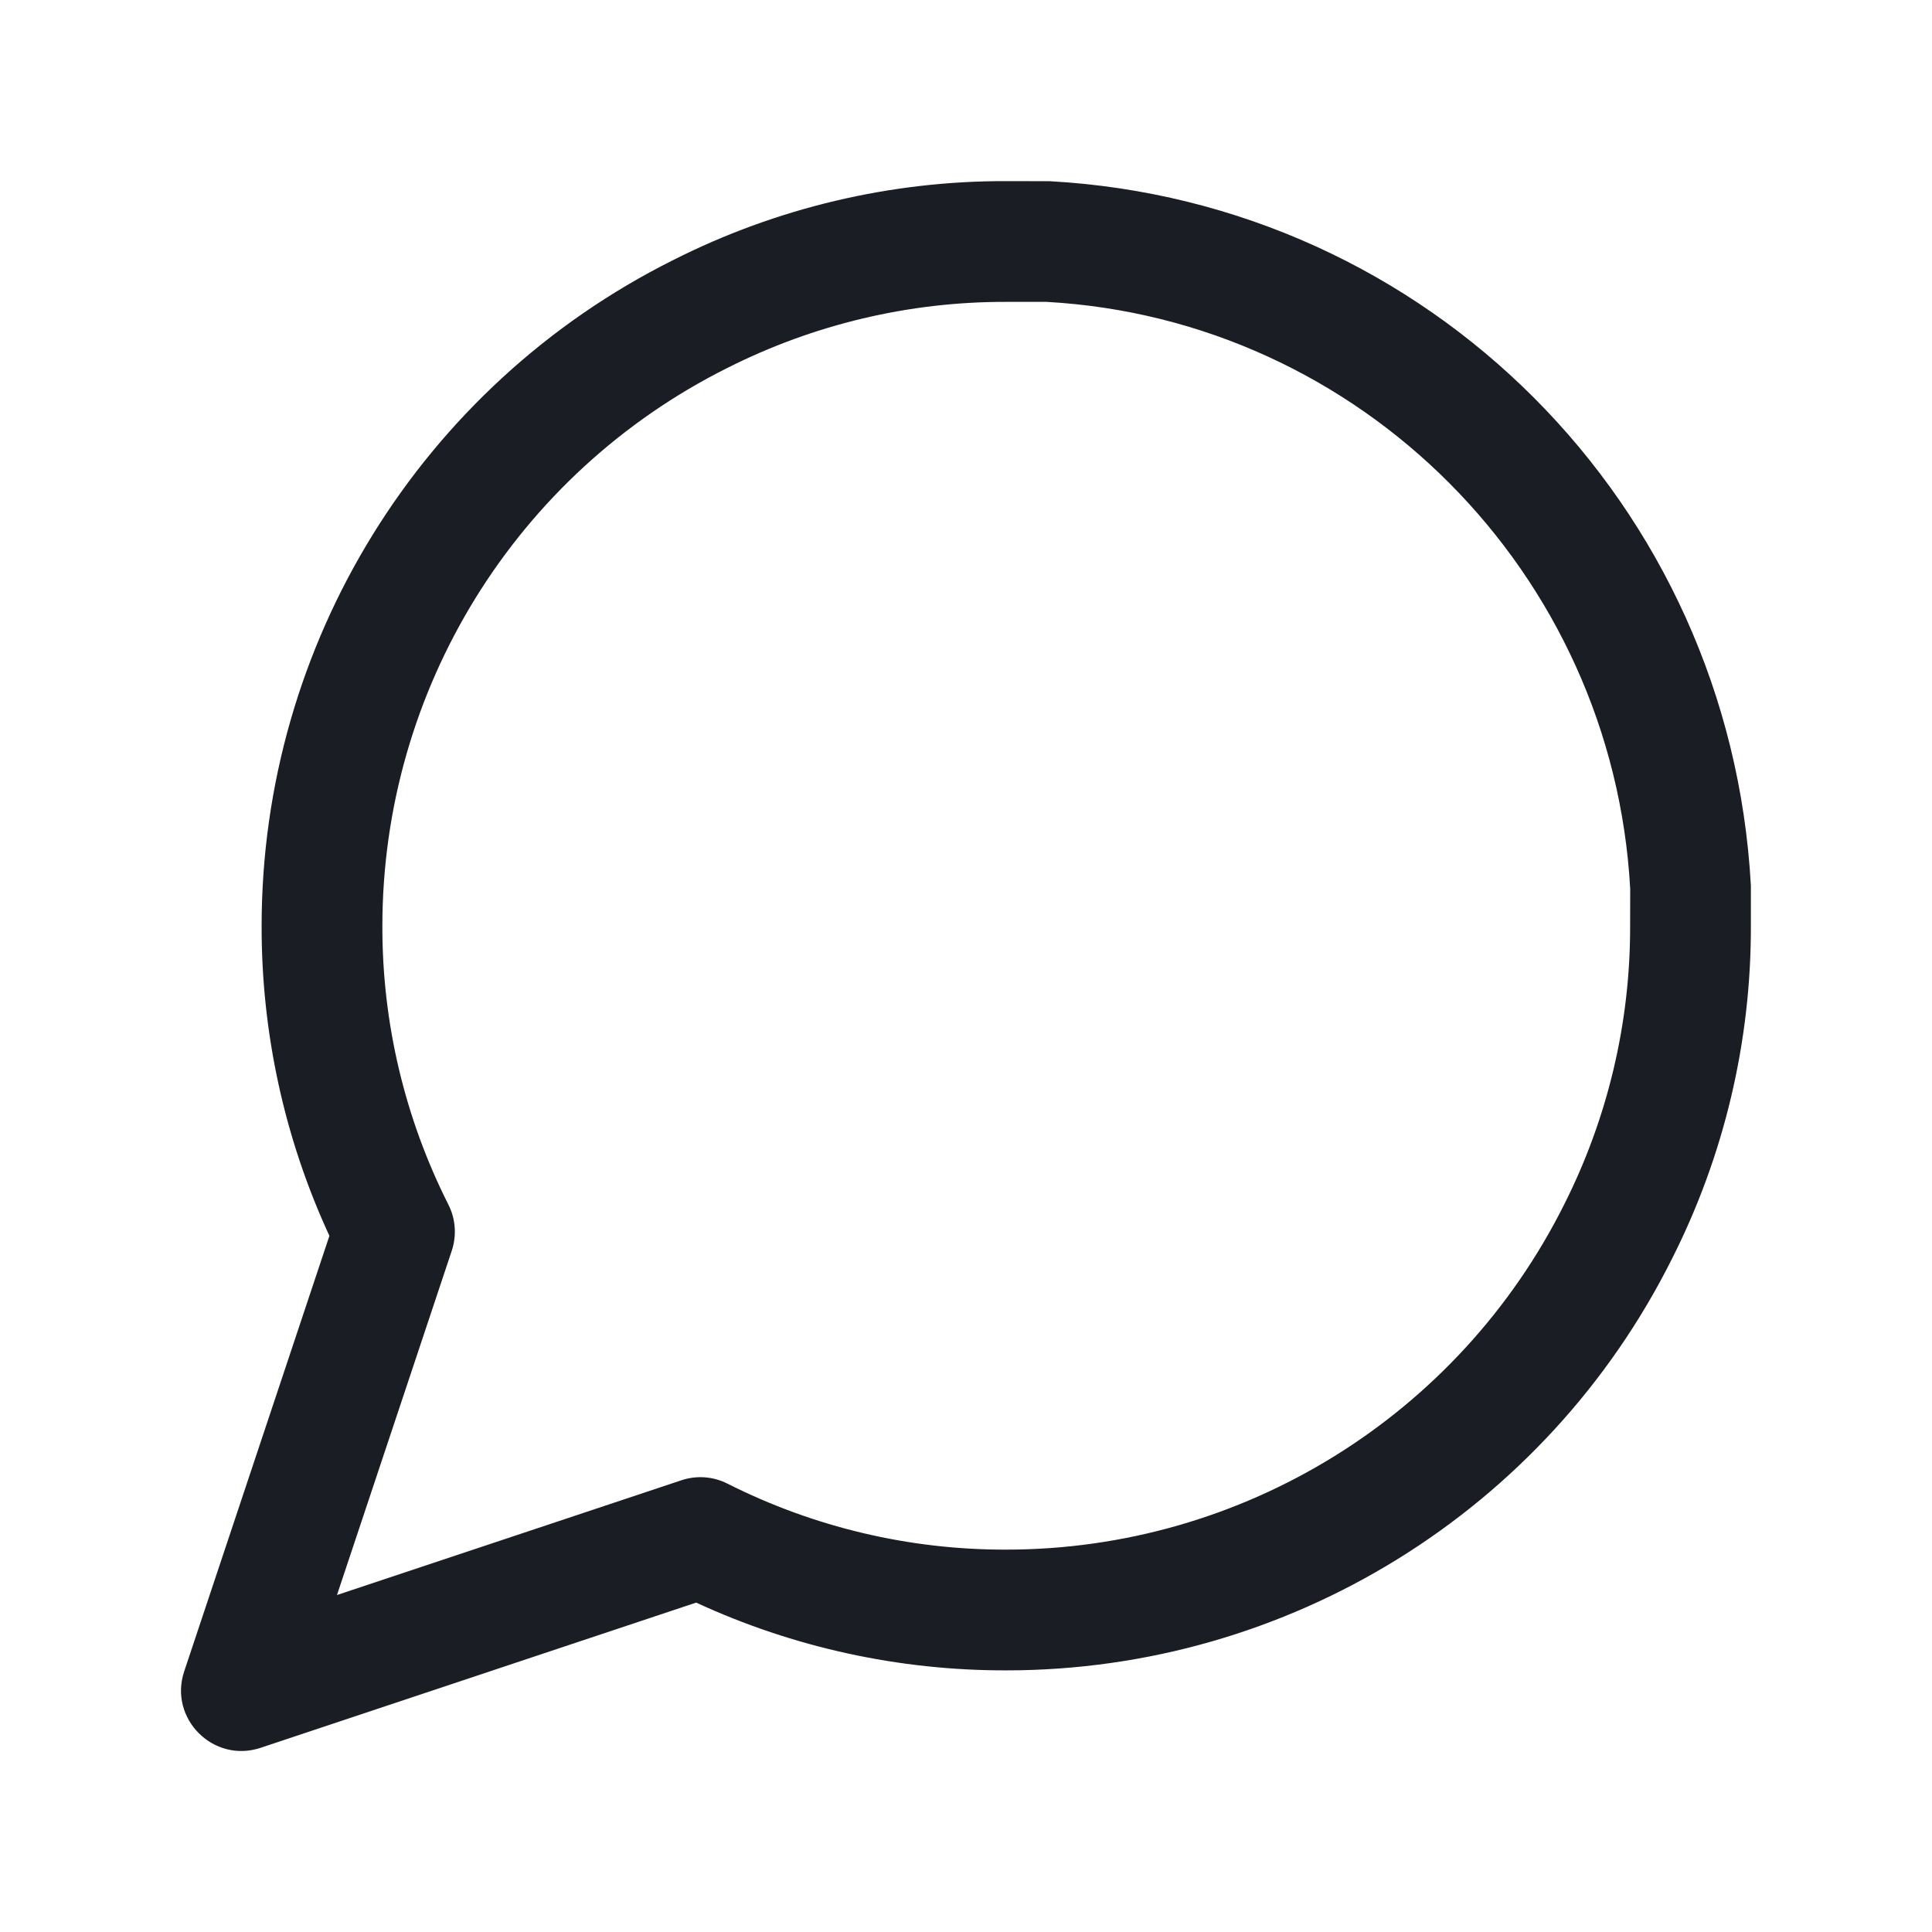 <svg xmlns:xlink="http://www.w3.org/1999/xlink" xmlns="http://www.w3.org/2000/svg" width="16" height="16" viewBox="0 0 24 24" aria-hidden="true"><path fill="#1A1D23" fill-rule="evenodd" d="M20.771,15.635 C19.205,18.769 16.003,20.749 12.502,20.75 C11.17,20.753 9.855,20.466 8.648,19.908 L3.237,21.712 C2.651,21.907 2.093,21.349 2.288,20.763 L4.092,15.352 C3.534,14.145 3.247,12.83 3.25,11.5 C3.251,7.997 5.231,4.795 8.362,3.231 C9.645,2.582 11.064,2.246 12.5,2.25 L13.041,2.251 C17.739,2.51 21.49,6.261 21.75,11 L21.75,11.499 C21.754,12.937 21.418,14.355 20.771,15.635 Z M8.463,18.389 C8.653,18.325 8.86,18.34 9.038,18.431 C10.111,18.972 11.296,19.253 12.5,19.25 C15.435,19.249 18.117,17.59 19.431,14.962 C19.972,13.889 20.253,12.704 20.25,11.502 L20.251,11.041 C20.034,7.107 16.893,3.966 13,3.75 L12.498,3.75 C11.296,3.747 10.111,4.028 9.035,4.571 C6.41,5.883 4.751,8.565 4.75,11.502 C4.747,12.704 5.028,13.889 5.569,14.962 C5.66,15.14 5.675,15.347 5.612,15.537 L4.186,19.814 L8.463,18.389 Z"></path></svg>